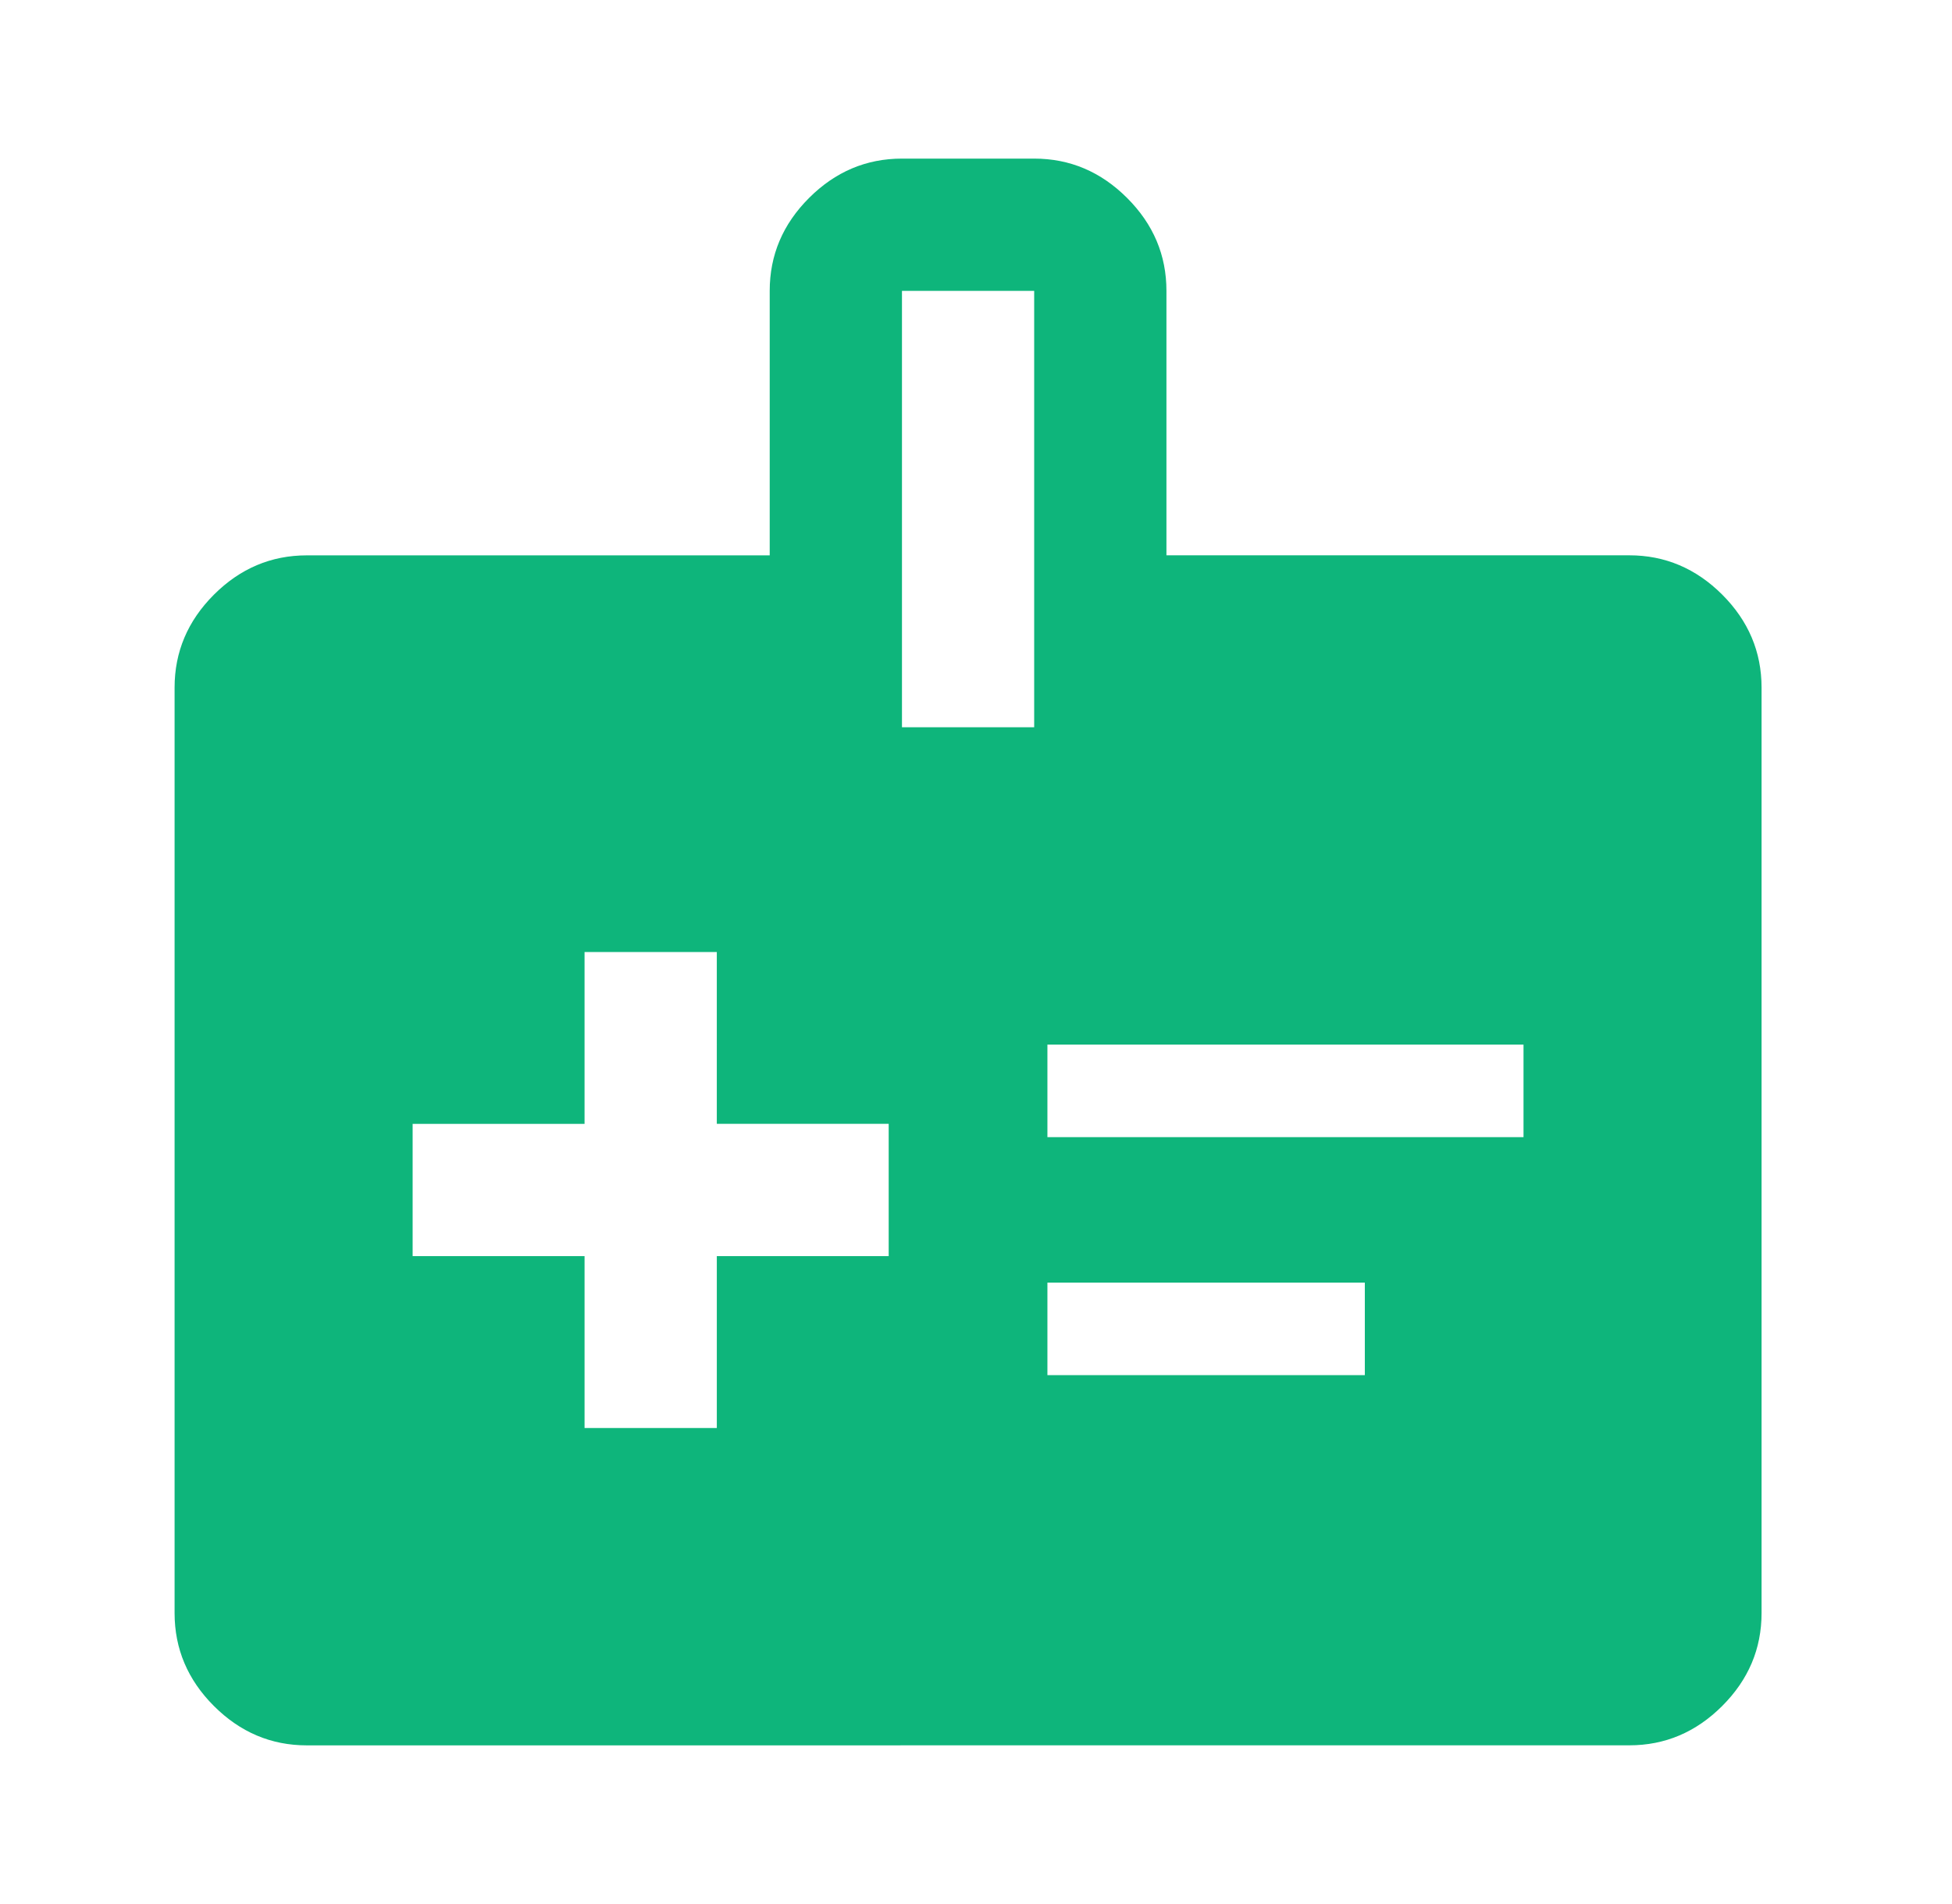 <svg width="41" height="40" viewBox="0 0 41 40" fill="none" xmlns="http://www.w3.org/2000/svg"><path d="M12.278 30h2.778v-3.611h3.61V23.61h-3.61V20h-2.778v3.611H8.667v2.778h3.611zM22 23.889h10v-1.944H22zm0 5h6.667v-1.944H22zM6.445 36.667q-1.125 0-1.952-.827-.825-.825-.826-1.951V14.445q0-1.125.826-1.952.827-.826 1.952-.826h9.722V6.11q0-1.125.826-1.951.827-.827 1.952-.827h2.777q1.125 0 1.952.827.826.825.826 1.951v5.556h9.722q1.124 0 1.952.826.826.827.826 1.952v19.444q0 1.125-.826 1.951-.827.827-1.952.827zm12.5-21.389h2.777V6.111h-2.777z" fill="#0EB57B"/></svg>